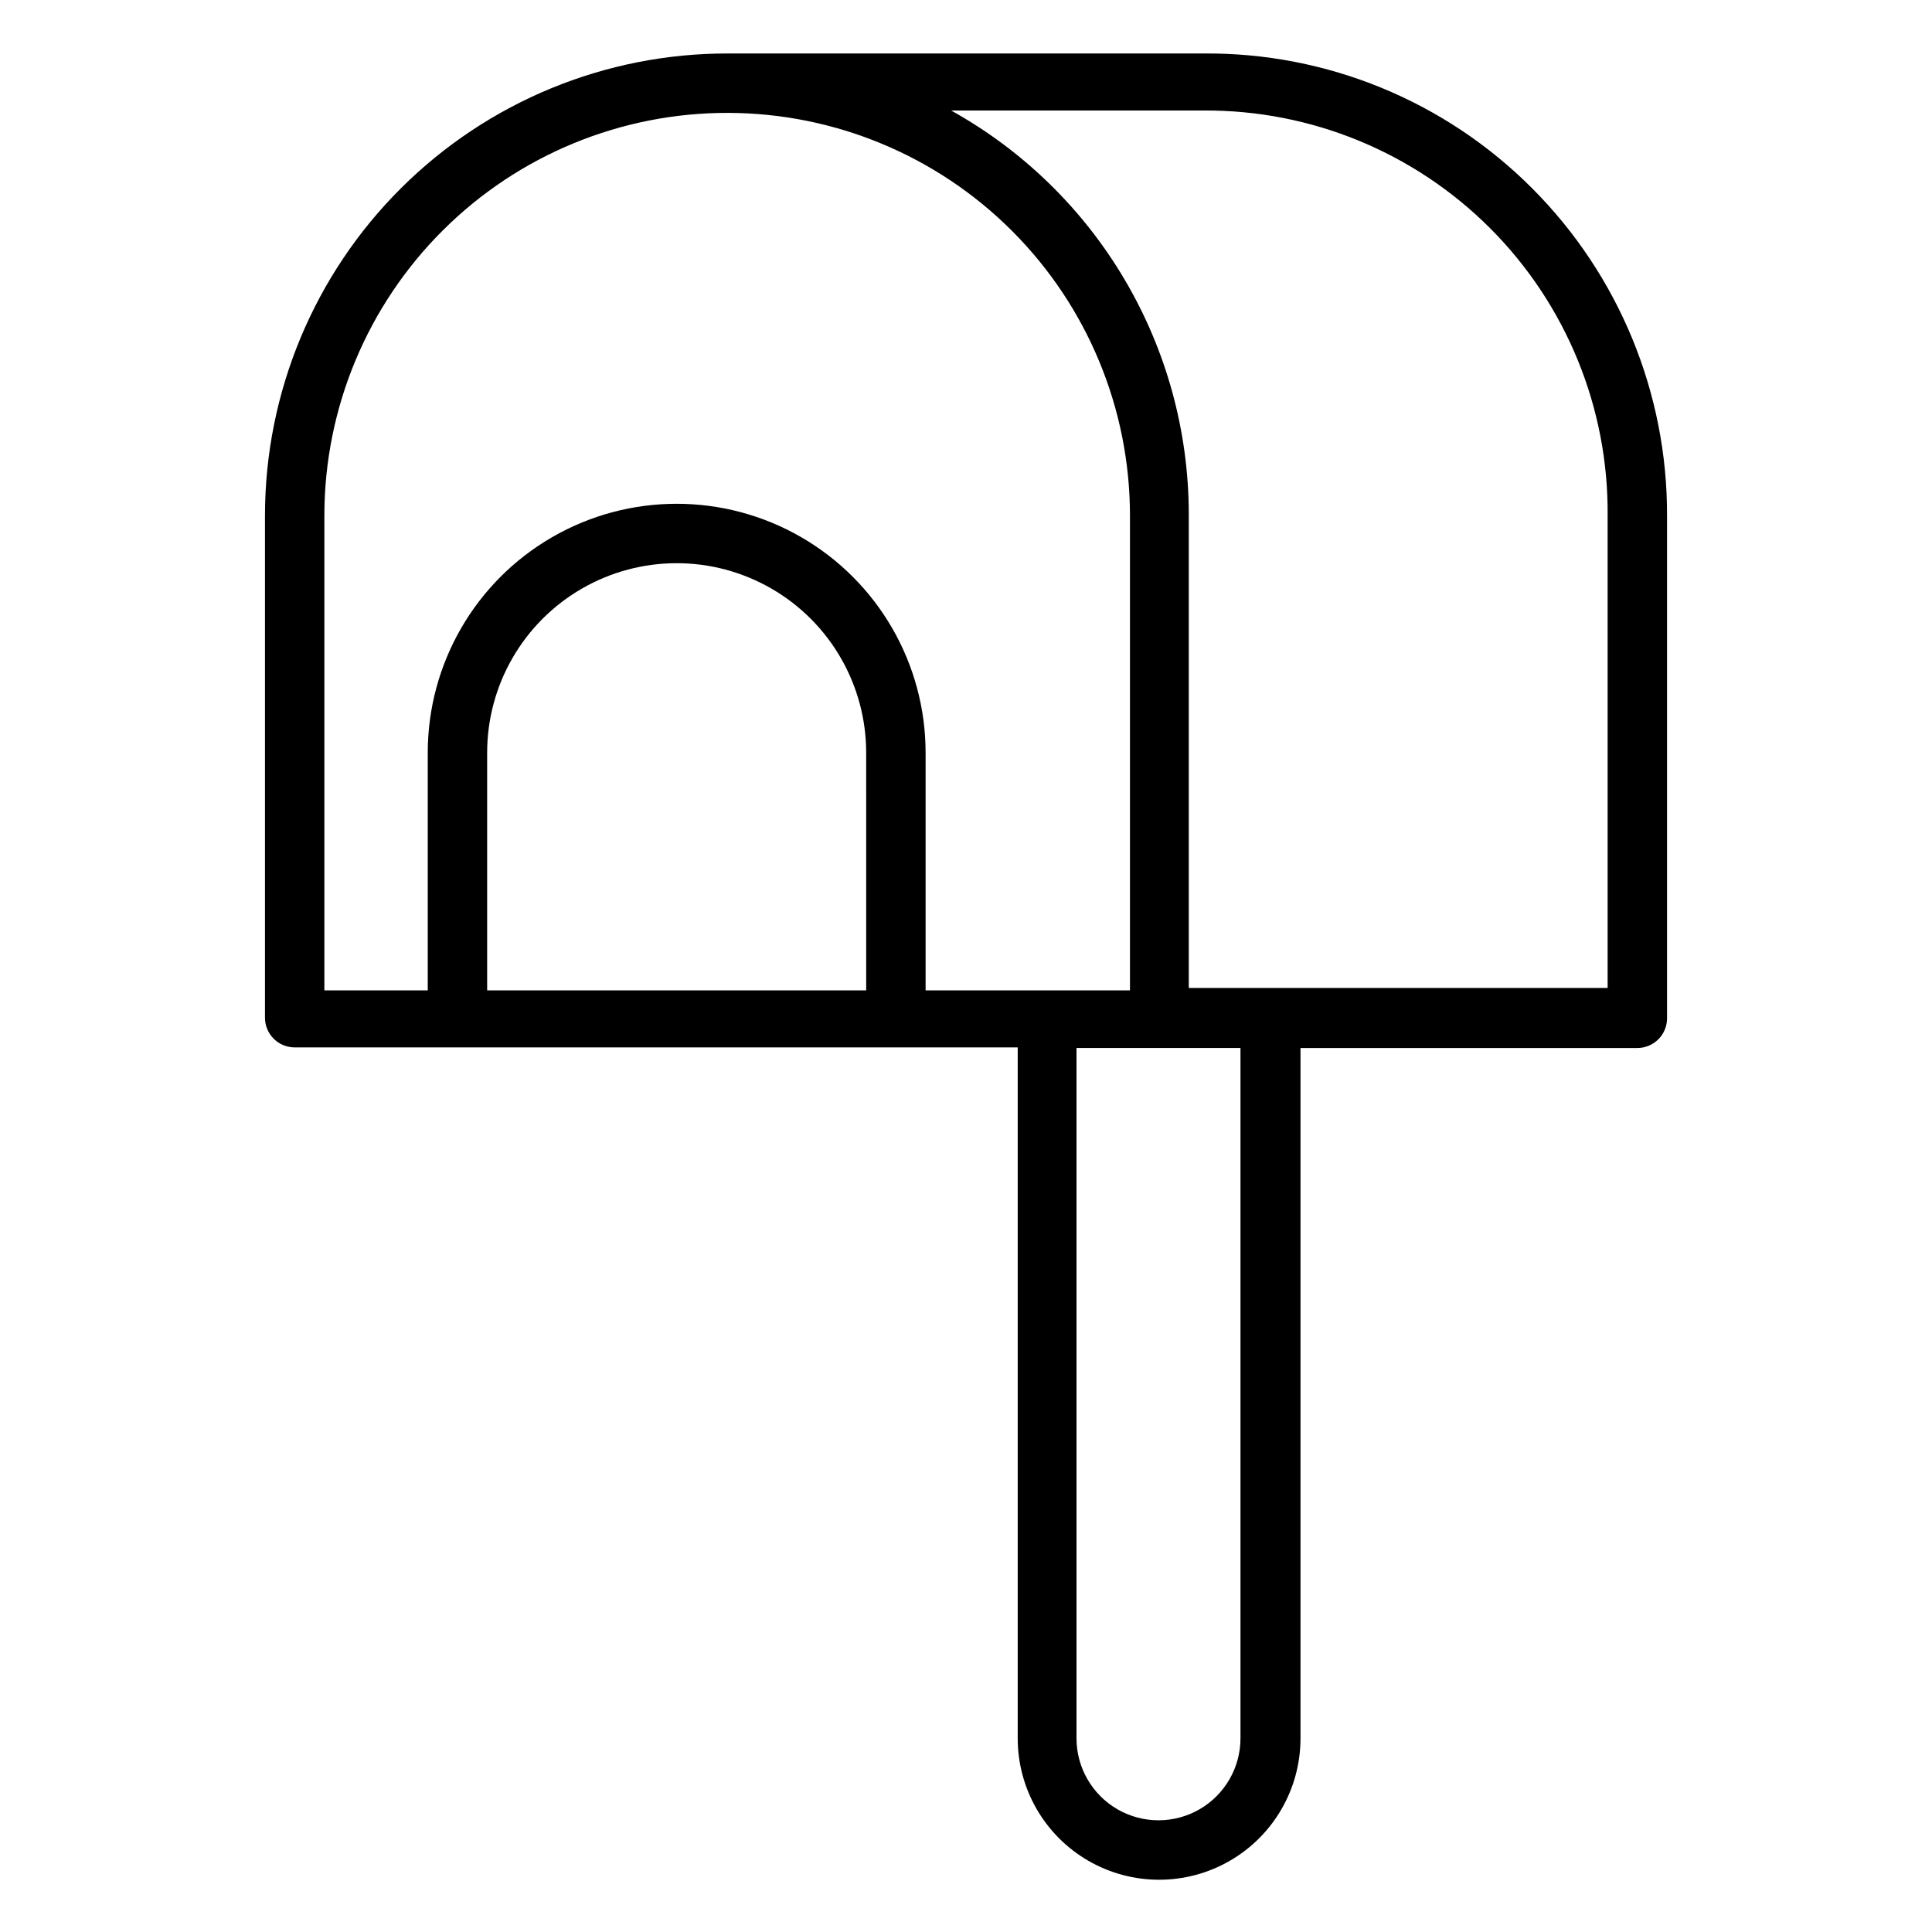 <?xml version="1.0" encoding="UTF-8"?>
<!-- Uploaded to: SVG Repo, www.svgrepo.com, Generator: SVG Repo Mixer Tools -->
<svg fill="#000000" width="800px" height="800px" version="1.1" viewBox="144 144 512 512" xmlns="http://www.w3.org/2000/svg">
 <path d="m550.04 193.91c-23.043-23.121-54.422-36.004-87.062-35.738h-125.95c-32.516-0.086-63.727 12.762-86.762 35.707-23.035 22.945-36 54.109-36.043 86.621v133.2c0 2.09 0.828 4.09 2.305 5.566 1.477 1.477 3.481 2.305 5.566 2.305h191.61v183.11c0 13.387 7.141 25.758 18.734 32.449 11.594 6.695 25.879 6.695 37.473 0 11.594-6.691 18.734-19.062 18.734-32.449v-182.95h89.27c2.086 0 4.09-0.832 5.566-2.309 1.477-1.477 2.305-3.477 2.305-5.566v-133.19c0.09-32.52-12.77-63.734-35.738-86.75zm-320.08 86.59c0.043-28.336 11.352-55.496 31.434-75.488 20.082-19.992 47.289-31.18 75.629-31.098 28.227 0.082 55.273 11.344 75.219 31.32 19.945 19.977 31.168 47.039 31.211 75.266v125.95h-54.16v-62.977c0-23.566-12.574-45.344-32.984-57.129s-45.559-11.785-65.969 0-32.98 33.562-32.98 57.129v62.977h-27.398zm143.59 125.95h-100.45v-62.977c0-17.941 9.574-34.523 25.113-43.492 15.539-8.973 34.684-8.973 50.223 0 15.539 8.969 25.109 25.551 25.109 43.492zm99.188 198.22c0 7.762-4.141 14.934-10.863 18.816-6.723 3.879-15.004 3.879-21.727 0-6.723-3.883-10.863-11.055-10.863-18.816v-182.95h43.453zm97.301-198.85h-111v-125.95c-0.086-21.758-5.961-43.102-17.031-61.836-11.07-18.734-26.926-34.18-45.945-44.75h66.914c28.5-0.172 55.875 11.098 76 31.281s31.312 47.594 31.059 76.094z"/>
</svg>